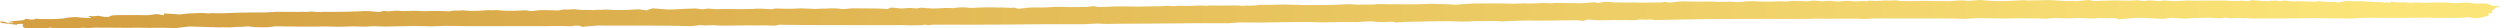 <svg width="353" height="4" viewBox="0 0 353 4" fill="none" xmlns="http://www.w3.org/2000/svg">
<path d="M319.929 0.16C320.139 0.2 320.489 0.167 320.727 0.093H320.755C321.049 0.194 321.302 0.067 321.414 0.093C321.806 0.174 322.086 0.167 322.521 0.093C322.633 0.073 323.165 0.18 323.544 0.194L323.824 0.207C324.174 0.18 324.693 0.167 324.973 0.174C325.253 0.18 326.402 0.234 326.921 0.26L327.327 0.18C327.327 0.18 327.509 0.167 327.593 0.18C328.07 0.22 328.546 0.287 329.022 0.287H329.401C329.765 0.227 330.031 0.274 329.975 0.387L330.718 0.247L331.335 0.134C331.937 0.187 332.764 0.207 333.17 0.174C333.576 0.14 334.796 0.294 335.23 0.28C335.664 0.267 337.122 0.381 337.556 0.401L337.528 0.274C337.528 0.274 337.794 0.24 337.85 0.254L338.411 0.341C339.097 0.314 339.868 0.327 340.106 0.381C340.344 0.434 341.241 0.327 341.465 0.354C341.69 0.381 342.53 0.414 342.825 0.381C343.119 0.347 344.73 0.354 345.655 0.367L346.454 0.447C346.706 0.474 347.21 0.394 347.603 0.387H347.897C348.233 0.401 348.626 0.401 348.78 0.387H348.794L349.522 0.528C350.391 0.454 351.204 0.467 351.33 0.561C351.456 0.654 352.157 0.875 352.325 0.868C352.493 0.861 352.969 0.868 352.997 0.888C353.026 0.908 352.815 1.008 352.535 1.048C352.255 1.088 352.227 1.376 351.764 1.529L351.919 1.716L351.961 1.763C351.947 1.83 351.834 1.87 351.722 1.85C351.61 1.83 351.288 1.83 351.176 1.876C351.975 1.957 351.036 2.083 351.414 2.17C351.456 2.184 351.456 2.21 351.414 2.217L350.812 2.344C350.784 2.437 350.139 2.544 349.368 2.578L348.682 2.457L348.57 2.437C348.121 2.484 347.407 2.518 346.972 2.524C346.538 2.531 345.081 2.498 344.688 2.524H343.946C343.553 2.511 343.091 2.498 342.923 2.498C342.755 2.498 342.11 2.491 341.9 2.498C341.69 2.504 340.316 2.524 339.307 2.524C338.299 2.524 335.174 2.524 334.585 2.504C333.997 2.484 332.456 2.604 332.315 2.604H332.189L331.433 2.618C330.62 2.584 329.639 2.578 329.247 2.598C328.854 2.618 327.635 2.551 327.313 2.558C326.991 2.564 325.87 2.591 325.491 2.571C325.113 2.551 323.263 2.598 322.381 2.604H321.554C320.727 2.604 319.914 2.604 319.088 2.604C318.583 2.604 317.785 2.644 317.63 2.598C317.252 2.491 316.762 2.638 316.482 2.544C316.425 2.524 316.131 2.524 315.963 2.531C315.585 2.544 315.024 2.604 314.87 2.578L314.324 2.484C313.917 2.551 313.357 2.591 313.077 2.564C312.796 2.538 312.194 2.524 311.871 2.498C311.549 2.471 310.54 2.564 310.26 2.531C309.98 2.498 308.985 2.618 308.663 2.631C308.34 2.644 307.163 2.531 306.575 2.504L305.944 2.598L305.496 2.664C304.627 2.631 303.758 2.591 303.576 2.571C303.394 2.551 302.567 2.524 302.119 2.511C301.671 2.498 299.947 2.651 299.162 2.725L298.602 2.544C298.602 2.544 298.167 2.524 298.069 2.544C297.467 2.658 296.766 2.464 296.15 2.571C295.954 2.604 295.575 2.618 295.309 2.611C294.79 2.598 294.272 2.551 293.754 2.544H293.305C292.815 2.578 292.184 2.598 291.904 2.591C291.624 2.584 290.615 2.578 290.377 2.551C290.138 2.524 289.214 2.624 288.905 2.651C288.597 2.678 287.77 2.564 287.476 2.591C287.182 2.618 285.837 2.598 285.304 2.578H284.814C284.337 2.578 283.861 2.611 283.384 2.611H282.502C281.535 2.578 279.965 2.564 279.013 2.564L278.214 2.618L277.513 2.664C276.799 2.631 275.552 2.604 274.725 2.611H267.144C266.388 2.611 265.631 2.611 264.874 2.611H264.398C263.879 2.644 263.389 2.664 263.291 2.671C263.193 2.678 262.492 2.651 261.918 2.631C261.343 2.611 258.134 2.664 257.896 2.644C257.658 2.624 257.027 2.631 256.789 2.624C256.551 2.618 255.388 2.678 254.771 2.678H244.907C244.29 2.678 242.427 2.691 240.787 2.705C239.148 2.718 234.313 2.798 233.697 2.851L233.515 2.818L233.038 2.738C232.716 2.791 232.072 2.791 231.609 2.738L231.021 2.825C230.712 2.871 230.04 2.831 229.535 2.831H228.709C227.812 2.831 226.761 2.845 226.369 2.865C225.976 2.885 224.617 2.805 224.211 2.745L223.916 2.831L223.496 2.958C223.16 2.885 222.515 2.838 222.053 2.858C221.59 2.878 220.091 2.898 219.727 2.891C219.362 2.885 217.961 2.938 217.303 2.918L216.7 2.905L216.069 2.891C215.369 2.891 214.5 2.918 214.136 2.938C213.771 2.958 212.693 2.972 212.132 3.032L211.473 2.985C210.927 2.945 210.226 2.978 209.596 2.978H208.965C208.265 2.978 207.41 3.012 207.046 3.045H206.387C206.037 3.012 204.509 2.992 203.01 2.998C201.511 3.005 197.349 3.105 197.097 3.179L196.648 3.072C196.55 3.045 195.934 3.112 195.556 3.119H195.177C194.757 3.125 194.126 3.078 193.762 3.025C193.398 2.972 192.094 3.112 191.688 3.112C191.282 3.112 189.839 3.112 189.418 3.112C188.998 3.112 187.512 3.139 187.036 3.159H186.602C186.195 3.159 185.775 3.112 185.383 3.119H184.598C183.743 3.119 182.426 3.119 181.683 3.119C180.941 3.119 178.713 3.199 178.25 3.179H177.83L177.227 3.165C176.569 3.185 175.742 3.185 175.406 3.165C175.07 3.145 173.921 3.259 173.472 3.272C173.024 3.285 171.356 3.272 170.838 3.272C170.319 3.272 168.063 3.272 166.984 3.292C165.906 3.312 162.136 3.339 161.015 3.339C159.894 3.339 156.784 3.352 156.559 3.379C156.335 3.406 155.298 3.339 155.004 3.326C154.71 3.312 153.603 3.412 153.07 3.419C152.538 3.426 150.408 3.419 149.539 3.419C148.67 3.419 145.7 3.419 144.859 3.439C144.018 3.459 140.431 3.479 138.764 3.479H135.667C133.93 3.479 132.136 3.479 131.674 3.479L131.337 3.546C131.015 3.613 130.735 3.406 130.286 3.533L130.202 3.559C129.796 3.546 129.207 3.553 128.899 3.579C128.591 3.606 127.4 3.506 126.699 3.546H121.122C115.7 3.546 110.697 3.526 110.011 3.492L109.478 3.606L109.394 3.626C109.17 3.619 108.665 3.599 108.259 3.586C107.853 3.573 106.704 3.579 106.578 3.599C106.451 3.619 105.835 3.566 105.667 3.579C105.499 3.593 104.7 3.606 104.308 3.599H103.943L102.22 3.613H101.841C101.435 3.613 101.029 3.593 100.945 3.559C100.861 3.526 100.09 3.593 99.725 3.593H99.389C99.221 3.579 99.011 3.533 98.927 3.546L97.638 3.686C96.138 3.646 93.658 3.619 92.131 3.619H87.269C86.372 3.619 85.293 3.619 84.859 3.599C84.424 3.579 82.897 3.733 82.224 3.786L81.776 3.633C81.776 3.633 81.37 3.606 81.257 3.619L80.627 3.706C79.912 3.666 78.749 3.653 78.02 3.673L77.362 3.686C76.605 3.7 75.849 3.686 75.092 3.686H65.676C64.919 3.686 63.812 3.673 63.238 3.653C62.663 3.633 61.024 3.74 60.813 3.72C60.603 3.7 59.314 3.679 58.417 3.673C57.521 3.666 54.928 3.753 54.62 3.746C54.312 3.74 53.317 3.746 53.093 3.706C52.868 3.666 51.832 3.76 51.523 3.766C51.215 3.773 50.248 3.706 49.856 3.726C49.464 3.746 48.146 3.766 47.782 3.78C47.418 3.793 46.227 3.72 45.96 3.733C45.694 3.746 44.391 3.76 43.69 3.76C42.99 3.76 40.159 3.746 38.94 3.713L37.903 3.833L37.721 3.853C37.427 3.84 36.684 3.833 36.068 3.84L35.675 3.793L35.031 3.72C34.568 3.78 33.84 3.813 33.433 3.8L32.971 3.833L32.467 3.866C31.808 3.853 31.051 3.846 30.771 3.86C30.491 3.873 28.459 3.766 26.722 3.74L25.278 3.907L24.76 3.967C24.185 3.94 23.401 3.92 23.022 3.92C22.644 3.92 21.327 3.92 20.948 3.933C20.57 3.947 19.687 3.9 19.533 3.913C19.379 3.927 18.51 3.927 18.02 3.927C17.529 3.927 15.918 3.92 15.526 3.907C15.133 3.893 13.928 3.92 13.592 3.9C13.256 3.88 12.471 3.98 12.373 3.96C12.275 3.94 11.812 3.893 11.686 3.92C11.56 3.947 10.776 3.993 10.369 4H9.991C9.29 4 8.604 4 7.903 4H7.525C7.357 3.94 7.146 3.893 7.09 3.893C7.034 3.893 6.824 3.92 6.796 3.953C6.768 3.987 5.787 3.987 5.129 3.967H4.064C3.517 3.967 3.153 3.953 3.251 3.947C3.349 3.94 3.559 3.88 3.391 3.84C3.223 3.8 3.139 3.633 3.209 3.579C3.279 3.526 3.335 3.366 3.111 3.366C2.887 3.366 2.382 3.386 2.424 3.406C2.466 3.426 2.494 3.486 2.382 3.492C2.27 3.499 1.92 3.459 1.724 3.419C1.527 3.379 0.533 3.299 0.336 3.259C0.14 3.219 -0.21 3.038 0.168 3.018C0.547 2.998 0.995 3.232 1.261 3.279H1.584C1.696 3.279 1.836 3.239 1.906 3.212L1.948 3.199C1.878 3.172 1.738 3.159 1.64 3.165C1.542 3.172 1.219 3.165 1.219 3.139C1.219 3.112 1.542 2.998 1.934 2.972C2.326 2.945 3.447 2.851 3.447 2.805C3.447 2.758 3.587 2.624 3.755 2.671C3.924 2.718 4.596 2.805 4.862 2.738L4.946 2.684C5.073 2.611 5.143 2.624 5.395 2.664L5.577 2.691C5.857 2.691 6.614 2.691 7.245 2.698C7.875 2.705 9.402 2.578 9.262 2.564C9.122 2.551 9.599 2.464 10.636 2.404L11.757 2.504C11.967 2.524 12.191 2.544 12.415 2.544H12.583C12.863 2.531 12.947 2.477 12.793 2.437C12.639 2.397 12.359 2.264 12.555 2.25H12.723C12.919 2.264 13.158 2.311 13.256 2.297L13.886 2.224C14.279 2.311 14.713 2.384 14.867 2.391C15.021 2.397 15.638 2.391 15.498 2.357C15.358 2.324 15.498 2.25 15.806 2.19C16.114 2.13 17.277 2.124 17.488 2.13C17.698 2.137 18.58 2.13 18.889 2.13C19.197 2.13 20.15 2.124 20.584 2.15C21.019 2.177 21.901 1.99 22.14 1.997C22.378 2.003 22.826 2.11 22.868 2.124C22.91 2.137 23.092 2.15 23.162 2.124V1.903C23.905 1.937 24.886 1.997 25.362 2.043L25.951 1.977L26.483 1.917C27.226 1.896 28.067 1.856 28.375 1.83C28.683 1.803 29.412 1.923 29.552 1.91L29.594 1.89L29.678 1.856C29.846 1.843 30.281 1.856 30.673 1.876H31.542C32.088 1.85 32.705 1.816 32.929 1.81C33.153 1.803 34.134 1.79 34.554 1.776C34.975 1.763 36.46 1.743 36.908 1.763C37.357 1.783 38.8 1.669 39.248 1.663C39.697 1.656 40.958 1.703 41.168 1.676C41.378 1.649 42.177 1.71 42.373 1.676C42.569 1.643 43.256 1.703 43.382 1.676C43.508 1.649 43.957 1.609 44.111 1.636C44.265 1.663 44.825 1.716 45.078 1.696C45.33 1.676 46.325 1.663 46.731 1.676C47.138 1.689 48.315 1.656 48.609 1.663C48.903 1.669 49.842 1.643 50.066 1.623C50.29 1.603 51.173 1.576 51.579 1.556C51.986 1.536 53.205 1.669 53.457 1.689C53.709 1.71 54.017 1.549 54.158 1.536H54.228L54.816 1.603C55.419 1.556 55.965 1.516 56.021 1.502H56.063C56.4 1.529 56.764 1.583 57.03 1.569L57.352 1.549C57.633 1.563 57.997 1.549 58.165 1.529C58.333 1.509 59.132 1.529 59.496 1.556L59.833 1.569H60.057C60.323 1.569 60.842 1.556 61.206 1.549C61.57 1.543 62.887 1.549 63.364 1.609L63.924 1.509C64.246 1.456 64.905 1.543 65.325 1.456C65.367 1.449 65.662 1.489 65.858 1.502L66.699 1.549C67.623 1.523 68.562 1.476 68.772 1.442C68.983 1.409 69.753 1.469 69.921 1.429C70.09 1.389 70.762 1.489 70.86 1.496C70.958 1.502 71.477 1.509 71.855 1.529C72.234 1.549 73.635 1.469 74.307 1.449L74.798 1.549L74.868 1.563C75.078 1.569 75.386 1.549 75.554 1.509C75.722 1.469 76.185 1.436 76.465 1.429C76.745 1.422 78.133 1.442 78.875 1.476L79.464 1.356C79.618 1.322 80.122 1.369 80.375 1.349L80.963 1.295C81.468 1.349 82.056 1.402 82.252 1.409C82.448 1.416 83.233 1.376 83.513 1.402L83.766 1.429C84.088 1.462 84.242 1.289 84.662 1.402C84.704 1.416 85.125 1.356 85.377 1.356H85.727C86.106 1.376 86.54 1.402 86.666 1.409C86.792 1.416 87.633 1.396 88.137 1.409C88.642 1.422 89.959 1.302 90.099 1.316C90.239 1.329 90.912 1.402 91.262 1.462L91.612 1.349L92.145 1.175C92.93 1.249 93.924 1.322 94.373 1.342C94.821 1.362 96.293 1.282 96.629 1.249C96.965 1.215 97.904 1.215 98.24 1.195L98.464 1.229L98.703 1.262C98.913 1.316 99.305 1.316 99.585 1.262L99.81 1.222H99.852C99.992 1.202 100.23 1.222 100.398 1.242C100.566 1.262 101.169 1.316 101.337 1.289C101.505 1.262 102.948 1.262 103.229 1.275C103.509 1.289 104.181 1.275 104.448 1.295C104.714 1.316 105.344 1.275 105.569 1.275C105.793 1.275 106.62 1.255 106.914 1.222C107.208 1.189 108.441 1.289 109.03 1.309L109.408 1.202C109.408 1.202 109.646 1.202 109.772 1.202L110.543 1.229C111.384 1.255 112.407 1.229 112.799 1.189C113.191 1.149 114.663 1.269 115.153 1.262L115.559 1.242L115.938 1.222C116.358 1.222 117.031 1.202 117.437 1.175C117.843 1.149 118.936 1.269 119.077 1.282H119.175L120.282 1.175C121.571 1.189 122.888 1.202 123.21 1.195C123.532 1.189 124.737 1.215 125.242 1.289L125.676 1.135L125.872 1.068C126.405 1.102 126.979 1.162 127.134 1.195C127.288 1.229 128.1 1.135 128.325 1.122C128.549 1.109 129.235 1.189 129.46 1.195L129.558 1.175L130.09 1.082C130.609 1.135 131.323 1.189 131.688 1.202C132.052 1.215 133.089 1.155 133.341 1.129C133.593 1.102 134.462 1.155 134.602 1.149C134.742 1.142 135.205 1.088 135.359 1.055C135.513 1.022 136.059 1.075 136.2 1.035L136.62 1.075L137.096 1.122C137.797 1.095 138.736 1.055 139.184 1.035C139.633 1.015 140.81 1.075 141.02 1.062C141.23 1.048 142.043 1.075 142.407 1.102H142.883C143.08 1.068 143.276 1.062 143.318 1.102C143.36 1.142 143.738 1.255 144.004 1.222C144.271 1.189 145.153 1.088 145.378 1.068C145.602 1.048 147.185 1.042 147.465 1.055C147.746 1.068 148.642 0.975 148.993 0.968C149.343 0.962 150.52 0.968 150.828 0.995C151.137 1.022 152.65 0.988 153.435 0.982L153.925 0.922L154.359 0.868C154.64 0.915 154.962 0.968 155.102 0.988C155.242 1.008 156.419 0.968 157.022 0.928C157.624 0.888 159.488 0.902 159.74 0.922C159.992 0.942 160.931 0.942 161.281 0.922C161.632 0.902 162.865 0.888 163.229 0.895C163.594 0.902 164.574 0.841 164.771 0.821C164.967 0.801 165.541 0.875 165.611 0.881H165.653C165.99 0.855 166.298 0.815 166.634 0.808C166.928 0.808 167.265 0.855 167.545 0.841L167.979 0.828C168.47 0.821 169.114 0.801 169.423 0.781C169.731 0.761 170.46 0.841 170.53 0.808L170.628 0.788L170.698 0.768C170.824 0.761 171.328 0.768 171.805 0.788C172.281 0.808 174.411 0.755 174.775 0.768L175.07 0.795L175.434 0.828C175.728 0.788 176.261 0.775 176.597 0.801L176.835 0.781L177.27 0.755C177.69 0.694 178.25 0.661 178.489 0.681C178.727 0.701 179.666 0.694 179.974 0.668C180.282 0.641 180.913 0.654 181.165 0.641C181.417 0.628 182.146 0.661 182.37 0.674C182.594 0.688 183.253 0.661 183.337 0.681C183.421 0.701 183.981 0.748 184.374 0.721C184.766 0.694 187.064 0.708 187.849 0.701C188.633 0.694 190.119 0.601 190.413 0.588L190.805 0.608L191.562 0.648C192.459 0.648 193.482 0.641 193.818 0.641L194.154 0.614L194.589 0.574C195.163 0.574 195.878 0.581 196.158 0.601C196.438 0.621 197.433 0.588 197.685 0.601L197.91 0.614H198.12C198.344 0.634 199.129 0.621 199.857 0.608L200.502 0.588L201.048 0.568C201.665 0.548 202.211 0.534 202.267 0.534C202.323 0.534 202.702 0.554 203.038 0.568C203.374 0.581 204.453 0.594 204.734 0.614C205.014 0.634 205.714 0.694 205.813 0.661C205.911 0.628 206.401 0.588 206.597 0.588C206.793 0.588 207.55 0.508 207.97 0.501C208.391 0.494 210.086 0.487 210.759 0.481C211.431 0.474 213.463 0.514 213.771 0.528C214.08 0.541 214.963 0.461 215.173 0.474C215.383 0.487 215.761 0.487 215.901 0.494C216.041 0.501 217.008 0.467 217.821 0.421L218.564 0.441L219.11 0.454C219.559 0.407 220.273 0.394 220.708 0.427H221.1L221.506 0.441C221.955 0.407 222.557 0.421 222.851 0.467C223.146 0.514 224.421 0.347 225.093 0.321L225.654 0.407C225.654 0.407 225.906 0.401 225.976 0.381L226.074 0.354C226.13 0.321 226.369 0.274 226.593 0.26C226.817 0.247 227.602 0.314 227.896 0.334C228.19 0.354 229.283 0.341 229.563 0.361C229.844 0.381 230.46 0.354 230.684 0.347C230.909 0.341 231.875 0.367 232.268 0.381C232.66 0.394 234.075 0.327 234.524 0.347L234.706 0.314C235.28 0.214 235.477 0.387 235.827 0.361L236.191 0.334C236.541 0.274 237.088 0.214 237.396 0.2C237.704 0.187 238.882 0.214 239.176 0.227C239.47 0.24 240.563 0.234 240.857 0.214C241.151 0.194 242.202 0.234 242.483 0.26C242.763 0.287 243.842 0.26 244.402 0.234L244.991 0.28C245.397 0.314 246 0.307 246.322 0.207L247.527 0.167C248.788 0.26 250.091 0.247 251.324 0.18C251.801 0.154 252.235 0.314 252.712 0.16C252.852 0.114 253.65 0.14 254.141 0.147H254.421C254.715 0.18 255.066 0.194 255.206 0.187C255.346 0.18 255.696 0.14 255.976 0.1C256.257 0.06 257.027 0.194 257.28 0.187C257.532 0.18 258.176 0.12 258.302 0.114C258.429 0.107 259.003 0.174 259.283 0.214H259.55C259.816 0.214 260.068 0.167 260.348 0.147L260.811 0.12C261.287 0.154 261.792 0.194 261.932 0.2C262.072 0.207 262.422 0.18 262.59 0.16C262.758 0.14 263.361 0.187 263.501 0.18L263.613 0.167C263.767 0.147 263.893 0.093 264.02 0.093C264.342 0.093 264.664 0.147 264.972 0.14C265.365 0.14 265.743 0.087 266.149 0.073H266.5C266.878 0.08 267.453 0.073 267.747 0.047L268.055 0.1L268.251 0.134C268.588 0.134 269.274 0.154 269.751 0.16C270.227 0.167 271.712 0.1 272.035 0.134C272.357 0.167 274.136 0.12 275.271 0.174L276.336 0.08C276.645 0.053 277.149 0.053 277.443 0.08L277.962 0.134C278.452 0.1 279.083 0.047 279.377 0.007H279.643C279.909 0.007 280.176 0.053 280.428 0.08L280.568 0.093C280.708 0.114 281.563 0.147 282.488 0.16C283.413 0.174 285.725 0.013 285.781 0.02C285.837 0.027 285.949 0.053 286.033 0.067C286.117 0.08 286.832 0.067 287.238 0.047C287.644 0.027 289.073 0.007 289.466 0.013C289.858 0.02 291.105 0.114 291.428 0.147C291.75 0.18 292.759 0.1 293.011 0.147C293.263 0.194 294.398 0.047 294.903 0L295.477 0.107L295.729 0.154C296.486 0.107 297.677 0.073 298.378 0.067H299.008L299.667 0.08C300.367 0.114 301.32 0.093 301.783 0.027L302.385 0.127C302.862 0.207 303.394 -0.02 304.025 0.093C304.557 0.187 305.005 0.167 305.468 0.073C305.496 0.073 305.594 0.073 305.65 0.073L306.084 0.114C306.561 0.127 307.093 0.147 307.275 0.16C307.458 0.174 308.312 0.1 308.719 0.08H309.069L309.798 0.093C310.596 0.093 311.913 0.08 312.74 0.073H313.973C314.492 0.114 315.122 0.14 315.389 0.154C315.655 0.167 316.299 0.12 316.496 0.107C316.692 0.093 317.35 0.16 317.532 0.167L317.56 0.154L317.953 0.013C318.401 0.087 319.704 0.127 319.914 0.167L319.929 0.16Z" fill="url(#paint0_linear_17_15)"/>
<defs>
<linearGradient id="paint0_linear_17_15" x1="416.644" y1="2" x2="1.11428e-06" y2="2" gradientUnits="userSpaceOnUse">
<stop offset="0.193" stop-color="#FBE579"/>
<stop offset="0.97" stop-color="#D4A042"/>
</linearGradient>
</defs>
</svg>
